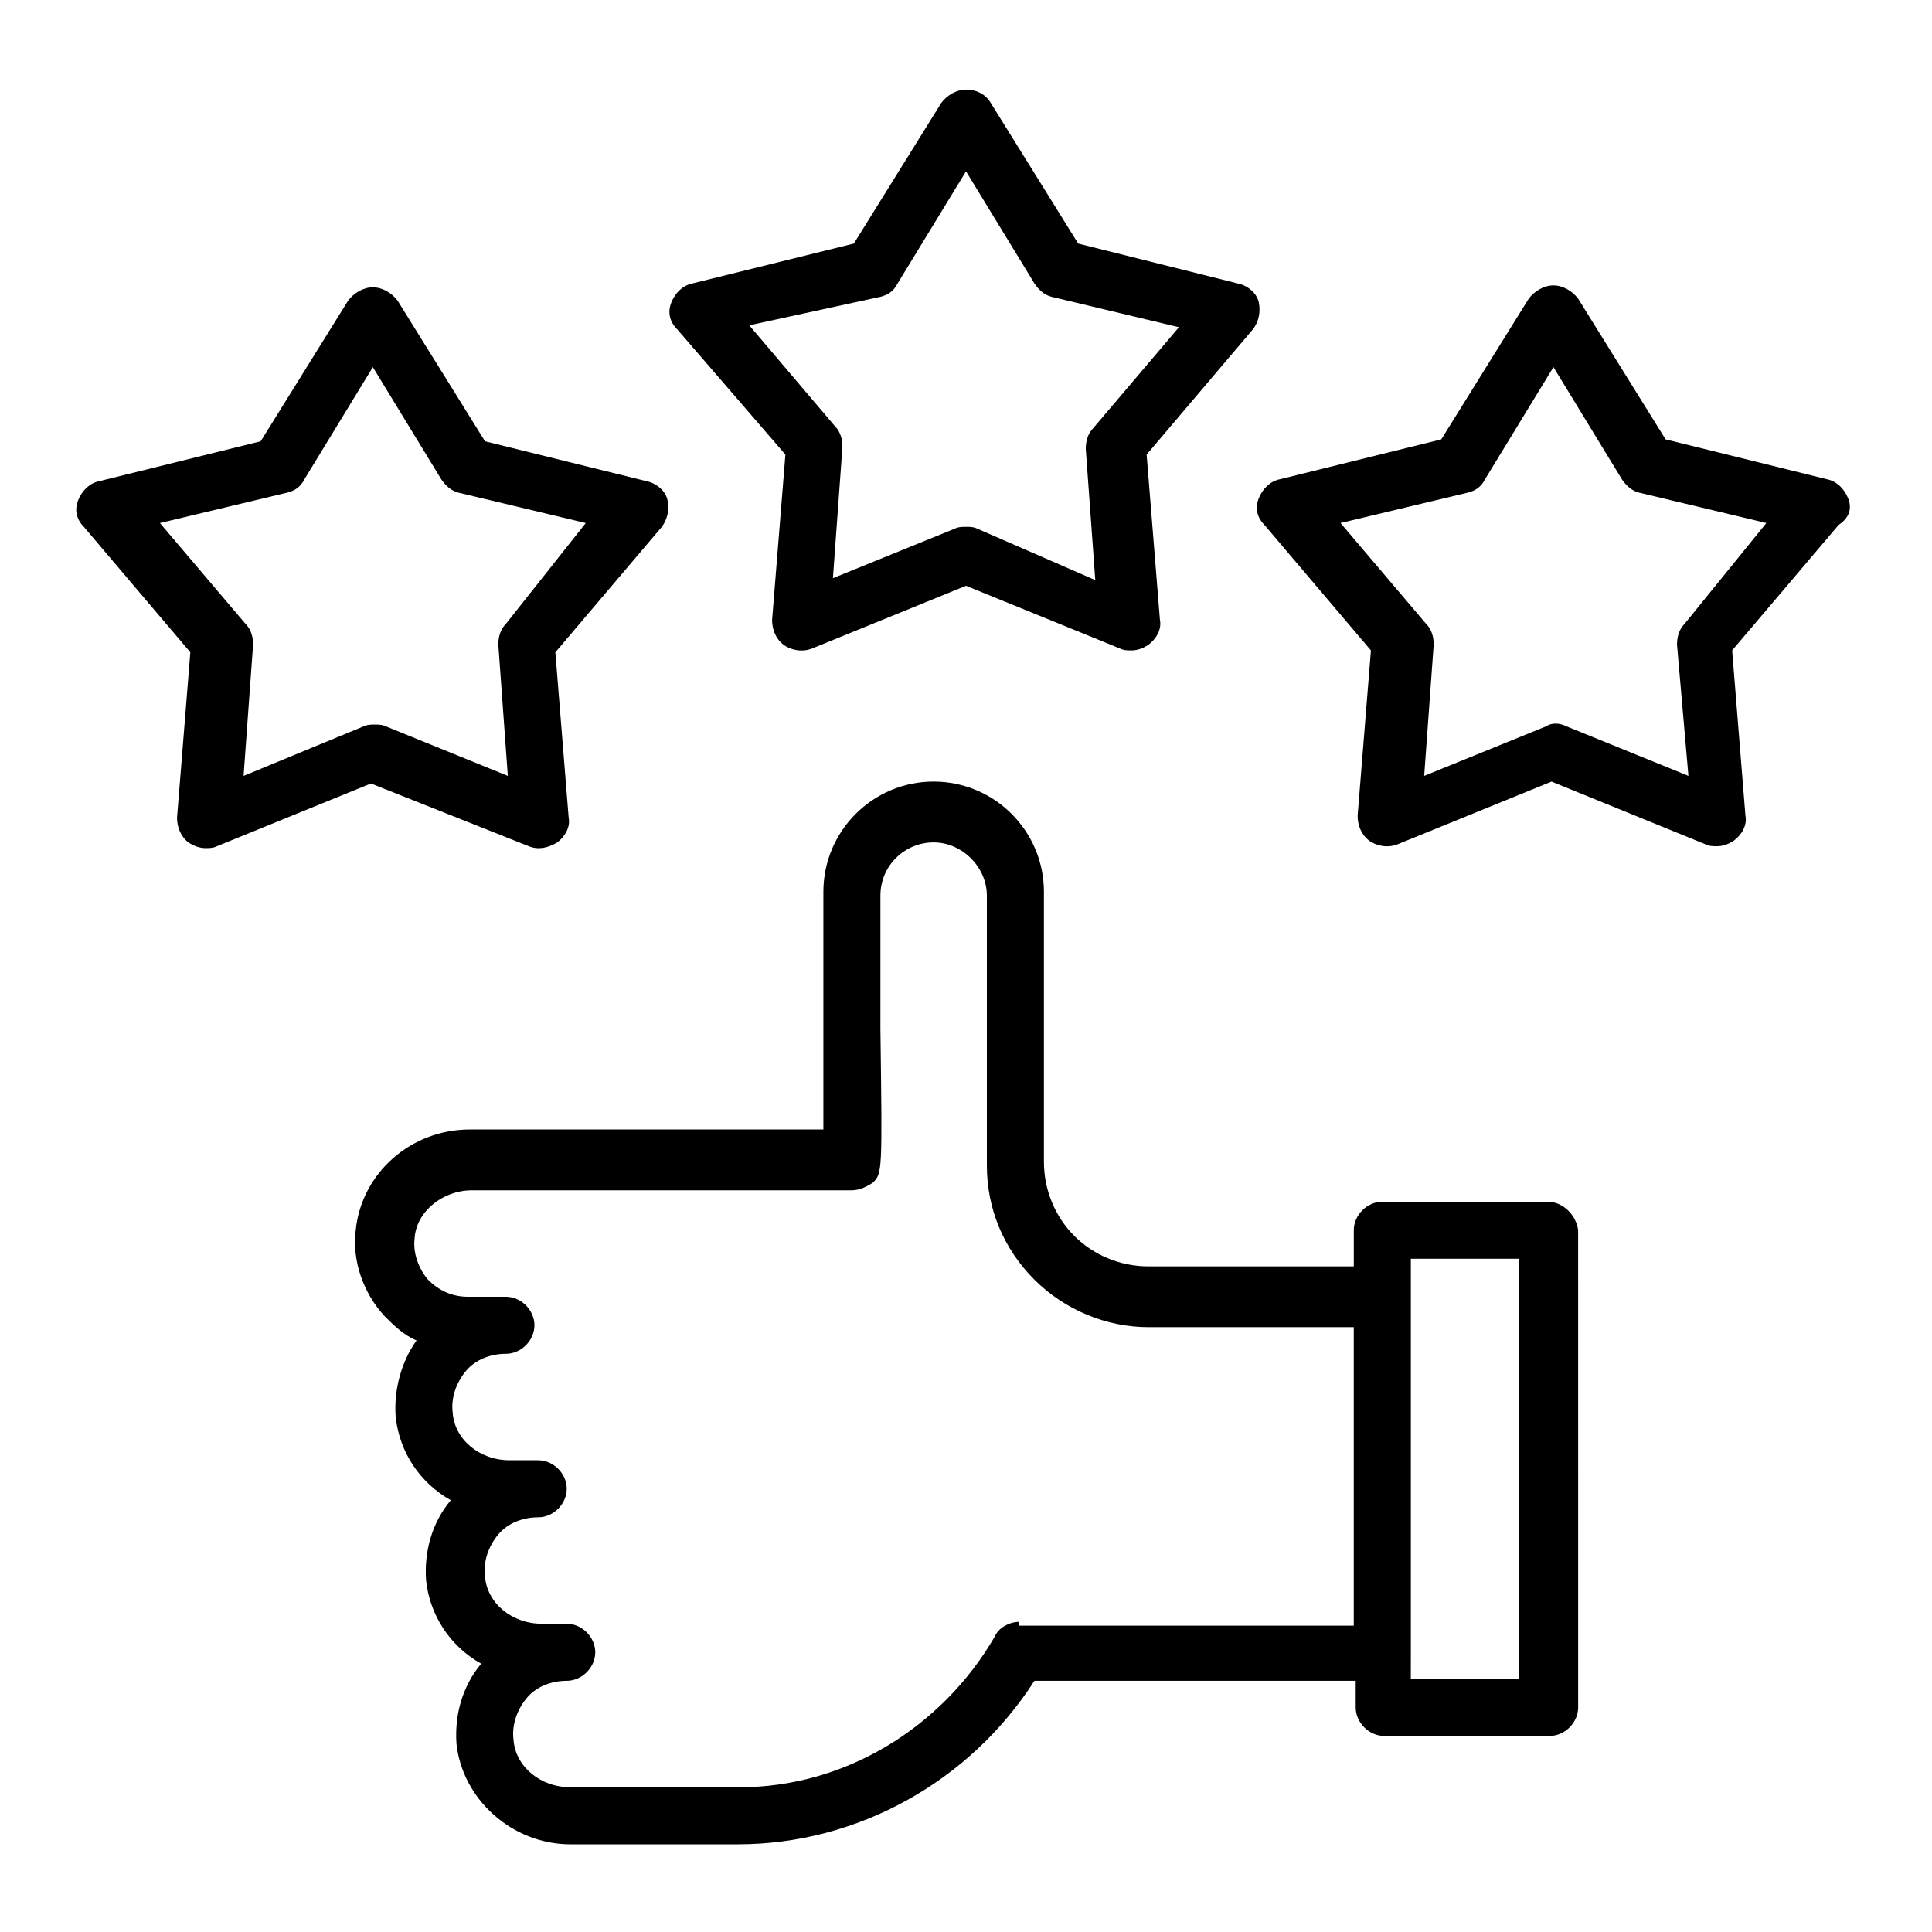 <?xml version="1.0" encoding="UTF-8"?>
<!-- Uploaded to: ICON Repo, www.iconrepo.com, Generator: ICON Repo Mixer Tools -->
<svg fill="#000000" width="800px" height="800px" version="1.1" viewBox="144 144 512 512" xmlns="http://www.w3.org/2000/svg">
 <g>
  <path d="m633.77 276.06c-1.008-2.519-3.023-4.535-5.543-5.039l-42.824-10.578-23.176-37.281c-1.512-2.016-4.031-3.527-6.551-3.527s-5.039 1.512-6.551 3.527l-23.176 37.281-42.824 10.578c-2.519 0.504-4.535 2.519-5.543 5.039s-0.504 5.039 1.512 7.055l28.215 33.25-3.527 43.832c0 2.519 1.008 5.039 3.023 6.551s5.039 2.016 7.559 1.008l40.809-16.625 40.809 16.625c1.008 0.504 2.016 0.504 3.023 0.504 1.512 0 3.023-0.504 4.535-1.512 2.016-1.512 3.527-4.031 3.023-6.551l-3.527-43.832 28.215-33.25c3.023-2.019 3.527-4.535 2.519-7.055zm-43.328 33.25c-1.512 1.512-2.016 3.527-2.016 5.543l3.023 34.762-32.242-13.098c-2.016-1.008-4.031-1.008-5.543 0l-32.242 13.098 2.519-34.762c0-2.016-0.504-4.031-2.016-5.543l-22.672-26.703 33.754-8.062c2.016-0.504 3.527-1.512 4.535-3.527l18.137-29.727 18.137 29.727c1.008 1.512 2.519 3.023 4.535 3.527l33.754 8.062z"/>
  <path d="m284.12 368.26c2.519 1.008 5.039 0.504 7.559-1.008 2.016-1.512 3.527-4.031 3.023-6.551l-3.527-43.832 28.215-33.25c1.512-2.016 2.016-4.535 1.512-7.055s-3.023-4.535-5.543-5.039l-42.824-10.578-23.176-37.281c-1.512-2.016-4.031-3.527-6.551-3.527-2.519 0-5.039 1.512-6.551 3.527l-23.176 37.281-42.824 10.578c-2.519 0.504-4.535 2.519-5.543 5.039-1.008 2.519-0.504 5.039 1.512 7.055l28.215 33.25-3.527 43.832c0 2.519 1.008 5.039 3.023 6.551 1.512 1.008 3.023 1.512 4.535 1.512 1.008 0 2.016 0 3.023-0.504l40.809-16.625zm-75.57-18.641 2.519-34.762c0-2.016-0.504-4.031-2.016-5.543l-22.672-26.703 33.754-8.062c2.016-0.504 3.527-1.512 4.535-3.527l18.137-29.727 18.137 29.727c1.008 1.512 2.519 3.023 4.535 3.527l33.754 8.062-21.156 26.703c-1.512 1.512-2.016 3.527-2.016 5.543l2.519 34.762-32.242-13.098c-1.008-0.504-2.016-0.504-3.023-0.504-1.008 0-2.016 0-3.023 0.504z"/>
  <path d="m352.14 264.47-3.527 43.832c0 2.519 1.008 5.039 3.023 6.551 2.016 1.512 5.039 2.016 7.559 1.008l40.809-16.625 40.809 16.625c1.008 0.504 2.016 0.504 3.023 0.504 1.512 0 3.023-0.504 4.535-1.512 2.016-1.512 3.527-4.031 3.023-6.551l-3.527-43.832 28.215-33.25c1.512-2.016 2.016-4.535 1.512-7.055s-3.023-4.535-5.543-5.039l-42.324-10.578-23.176-37.281c-1.512-2.519-4.031-3.527-6.547-3.527-2.519 0-5.039 1.512-6.551 3.527l-23.176 37.281-42.824 10.578c-2.519 0.504-4.535 2.519-5.543 5.039s-0.504 5.039 1.512 7.055zm25.191-41.816c2.016-0.504 3.527-1.512 4.535-3.527l18.137-29.723 18.137 29.727c1.008 1.512 2.519 3.023 4.535 3.527l33.754 8.062-22.672 26.703c-1.512 1.512-2.016 3.527-2.016 5.543l2.519 34.762-31.238-13.609c-1.008-0.504-2.016-0.504-3.023-0.504-1.008 0-2.016 0-3.023 0.504l-32.242 13.102 2.519-34.762c0-2.016-0.504-4.031-2.016-5.543l-22.672-26.703z"/>
  <path d="m554.16 462.47h-43.832c-4.031 0-7.559 3.527-7.559 7.559v9.574l-54.41-0.004c-7.559 0-14.609-3.023-19.648-8.062-5.039-5.039-8.062-12.09-8.062-19.648v-71.539c0-16.121-13.098-29.223-29.223-29.223-16.121 0-29.223 13.098-29.223 29.223v62.977l-93.703-0.004c-15.617 0-28.719 11.586-30.23 26.703-1.008 8.062 2.016 16.625 7.559 22.672 2.519 2.519 5.039 5.039 8.566 6.551-4.031 5.543-6.047 13.098-5.543 20.152 1.008 9.574 6.551 17.633 14.609 22.168-5.039 6.047-7.055 13.602-6.551 21.16 1.008 9.574 6.551 17.633 14.609 22.168-5.039 6.047-7.055 13.602-6.551 21.16 1.512 14.609 14.609 26.703 30.23 26.703l44.34-0.004c31.738 0 61.465-16.625 78.594-43.328h85.145v7.055c0 4.031 3.527 7.559 7.559 7.559h43.832c4.031 0 7.559-3.527 7.559-7.559l-0.004-126.46c-0.504-4.031-4.031-7.555-8.062-7.555zm-140.06 111.34c-2.519 0-5.543 1.512-6.551 4.031-14.105 24.184-39.801 39.801-67.512 39.801h-44.84c-8.062 0-14.609-5.543-15.113-12.594-0.504-4.031 1.008-8.062 3.527-11.082 2.519-3.023 6.551-4.535 10.578-4.535 4.031 0 7.559-3.527 7.559-7.559s-3.527-7.559-7.559-7.559h-6.551c-8.062 0-14.609-5.543-15.113-12.594-0.504-4.031 1.008-8.062 3.527-11.082 2.519-3.023 6.551-4.535 10.578-4.535 4.031 0 7.559-3.527 7.559-7.559s-3.527-7.559-7.559-7.559h-7.551c-8.062 0-14.609-5.543-15.113-12.594-0.504-4.031 1.008-8.062 3.527-11.082 2.519-3.023 6.551-4.535 10.578-4.535 4.031 0 7.559-3.527 7.559-7.559s-3.527-7.559-7.559-7.559h-10.078c-4.031 0-7.559-1.512-10.578-4.535-2.519-3.023-4.031-7.055-3.527-11.082 0.504-7.055 7.559-12.594 15.113-12.594h100.76c2.016 0 4.031-1.008 5.543-2.016 2.519-2.519 2.519-2.519 2.016-40.809v-35.266c0-8.062 6.551-14.105 14.105-14.105 7.559 0 14.105 6.551 14.105 14.105v71.539c0 11.586 4.535 22.168 12.594 30.23 8.062 8.062 19.145 12.594 30.23 12.594h54.41v79.098h-88.668zm132.5 15.113h-28.719l0.004-7.555v-103.79h28.719z"/>
 </g>
</svg>